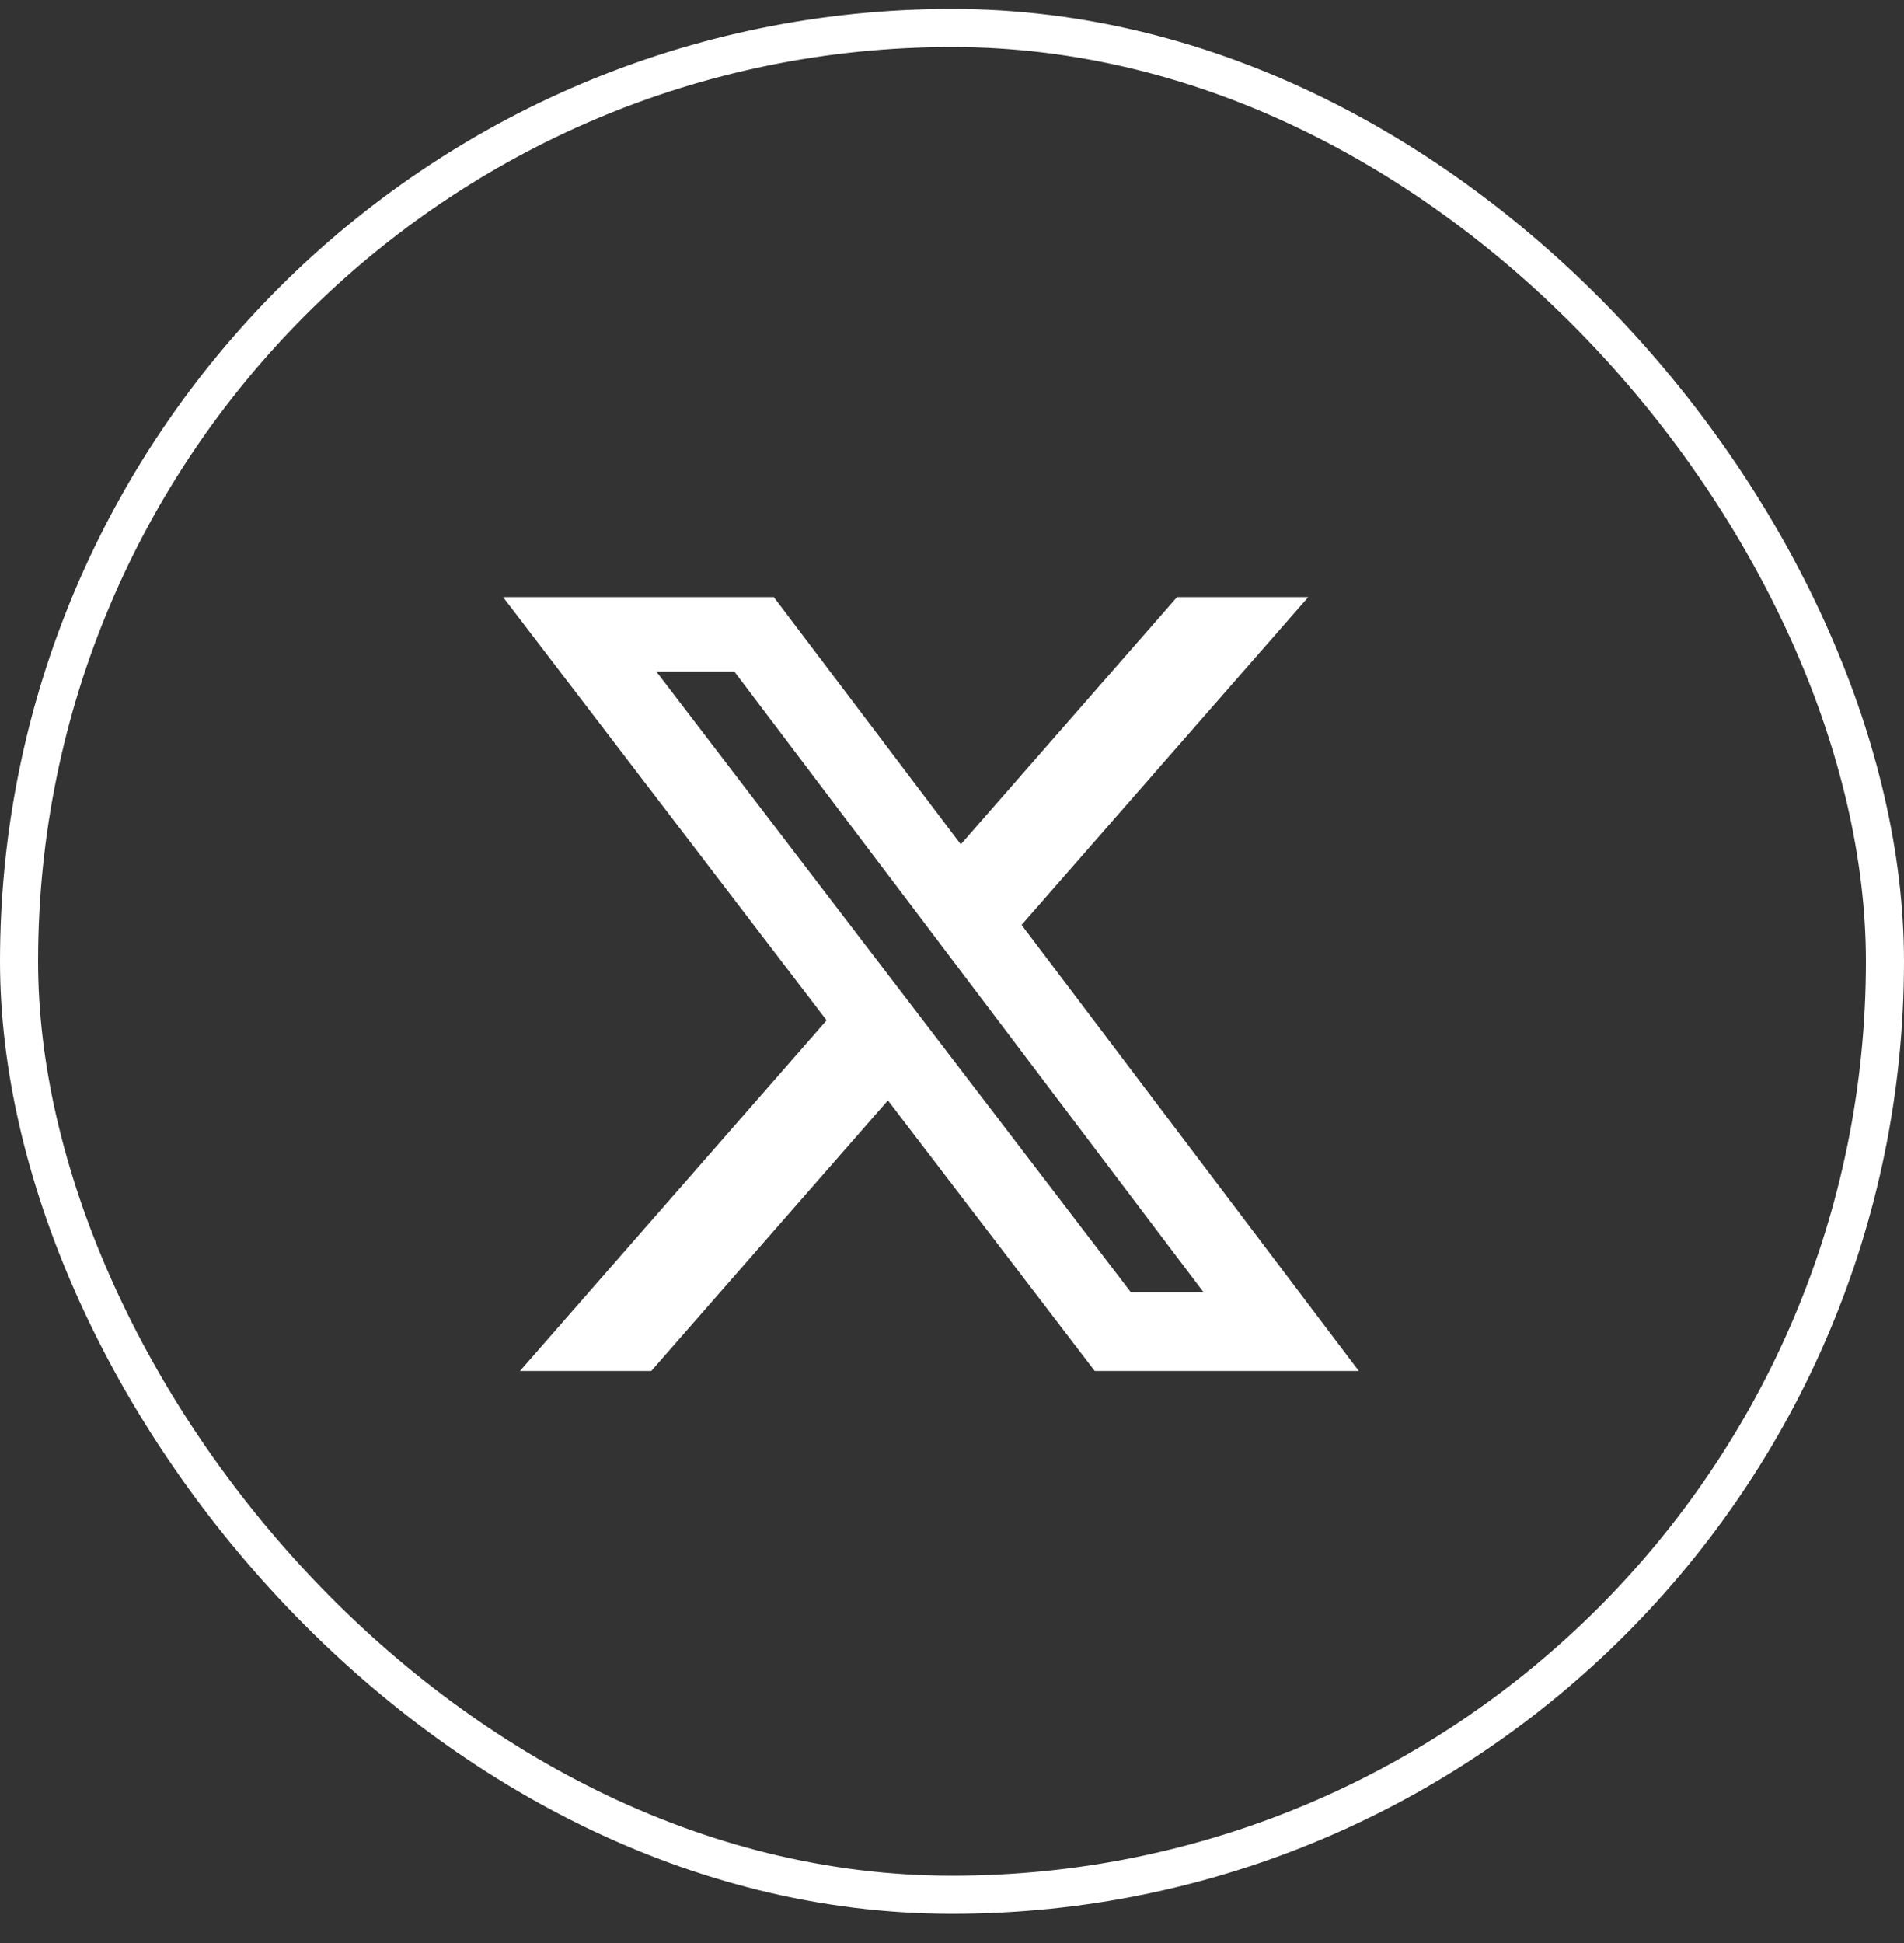 <svg width="50" height="51" viewBox="0 0 50 51" fill="none" xmlns="http://www.w3.org/2000/svg">
<rect x="0" y="0" width="50" height="51" fill="#333333" stroke="none"/>
<rect x="0.5" y="0.734" width="49" height="49" rx="24.5" stroke="white"/>
<path d="M30.909 15.673H34.355L26.827 24.277L35.683 35.985H28.748L23.317 28.884L17.103 35.985H13.655L21.707 26.782L13.211 15.673H20.321L25.231 22.163L30.909 15.673ZM29.7 33.923H31.609L19.284 17.627H17.235L29.7 33.923Z" fill="white"/>
</svg>
